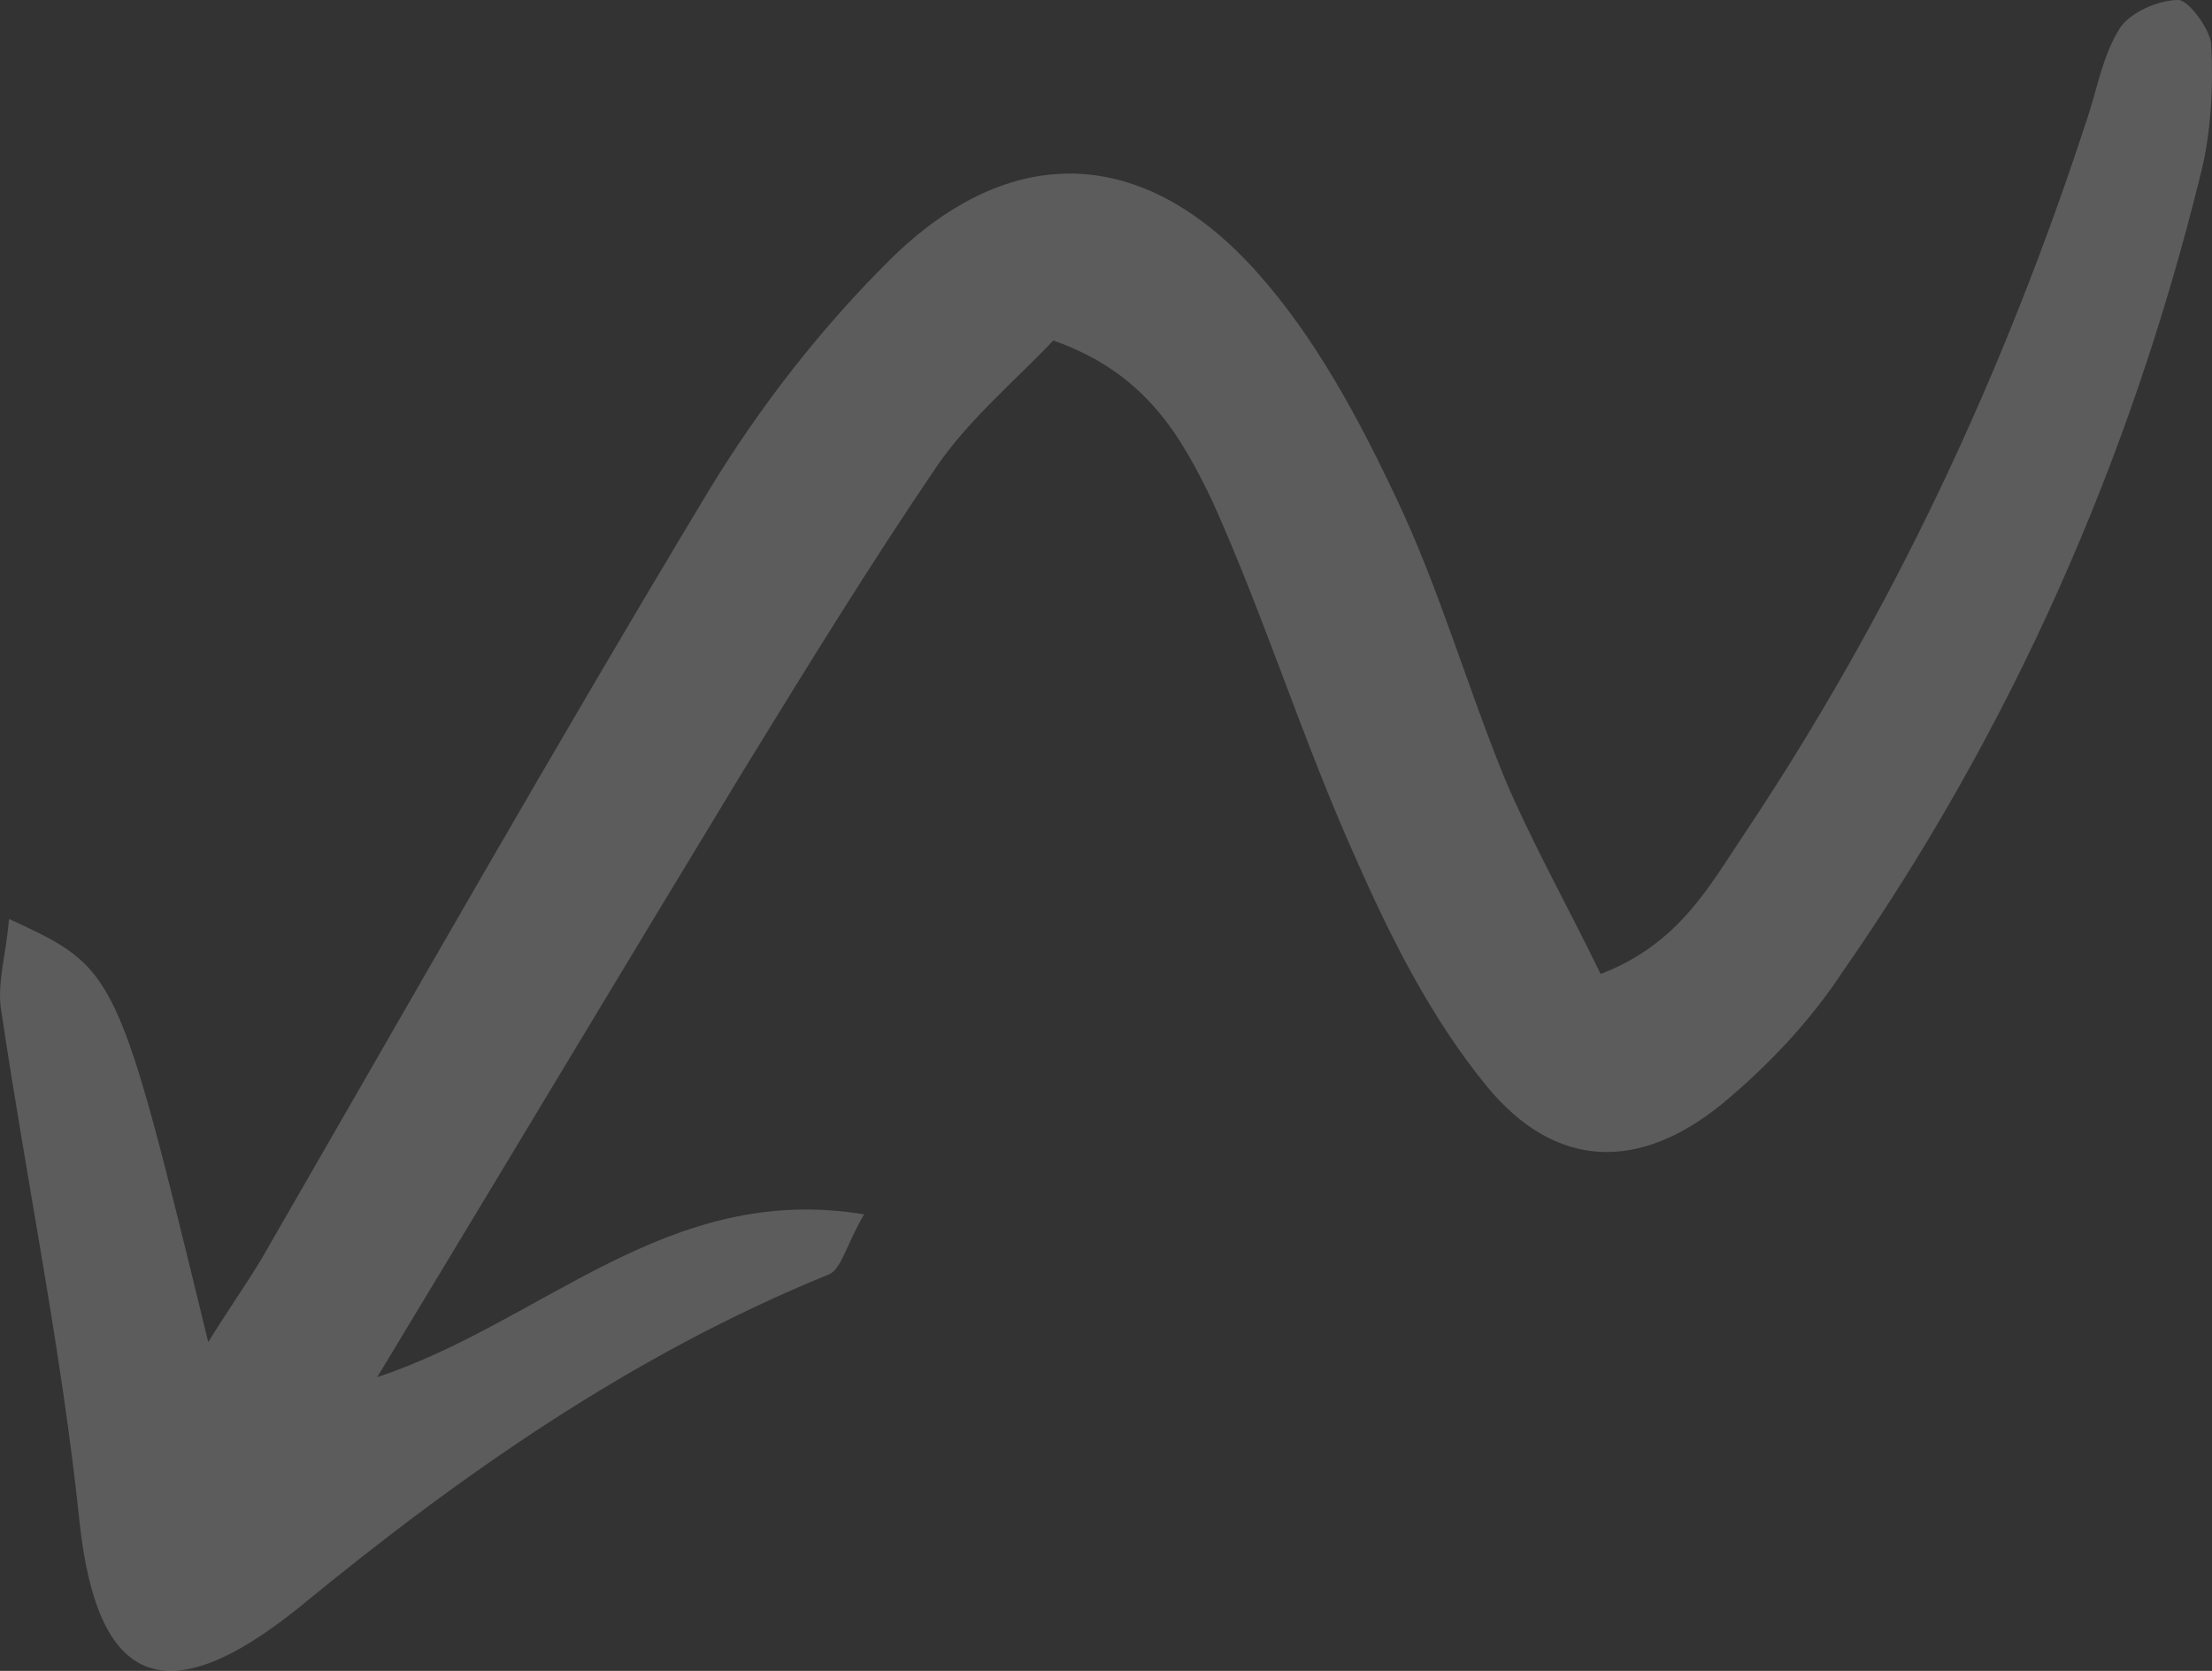 <svg xmlns="http://www.w3.org/2000/svg" width="135" height="102" viewBox="0 0 135 102" fill="none"><rect x="0" y="0" width="135" height="102" fill="#333333" stroke="none"/><g opacity="0.2" clip-path="url(#clip0_342_315)"><path d="M64.282 20.787C62.127 23.08 59.202 25.525 57.2 28.43C53.044 34.543 49.195 40.81 45.346 47.077C38.111 58.999 30.875 71.074 23.023 84.066C33.184 80.703 40.728 72.144 52.736 74.131C51.658 75.965 51.35 77.493 50.58 77.799C38.572 82.69 28.104 90.027 18.251 98.128C10.092 104.7 5.935 102.866 4.857 92.931C3.78 82.537 1.625 72.144 0.085 61.75C-0.223 60.069 0.393 58.235 0.547 56.095C7.167 59.152 7.167 59.152 12.709 81.926C13.94 79.939 15.018 78.41 15.942 76.882C25.025 61.139 33.954 45.395 43.345 29.805C46.424 24.761 50.118 20.023 54.275 15.896C61.665 8.559 69.824 8.865 76.752 16.66C80.293 20.634 82.91 25.525 85.219 30.416C87.836 35.919 89.529 41.88 91.839 47.535C93.532 51.509 95.687 55.331 97.689 59.458C102.461 57.623 104.309 54.108 106.464 50.898C115.547 37.295 122.321 22.774 127.401 7.184C128.017 5.35 128.325 3.363 129.402 1.681C130.018 0.764 131.712 0 132.943 0C133.559 0 134.791 1.681 134.944 2.598C135.098 5.197 134.944 8.101 134.329 10.546C130.018 28.124 122.782 44.478 112.468 59.305C110.467 62.361 107.849 65.113 105.078 67.406C99.998 71.532 94.918 71.379 90.761 66.336C87.374 62.209 84.911 57.318 82.756 52.426C79.523 45.243 77.213 37.753 73.981 30.569C72.133 26.748 69.978 22.774 64.282 20.787Z" fill="white"></path></g><defs><clipPath id="clip0_342_315"><rect width="135" height="102" fill="white" transform="matrix(-1 0 0 -1 135 102)"></rect></clipPath></defs></svg>